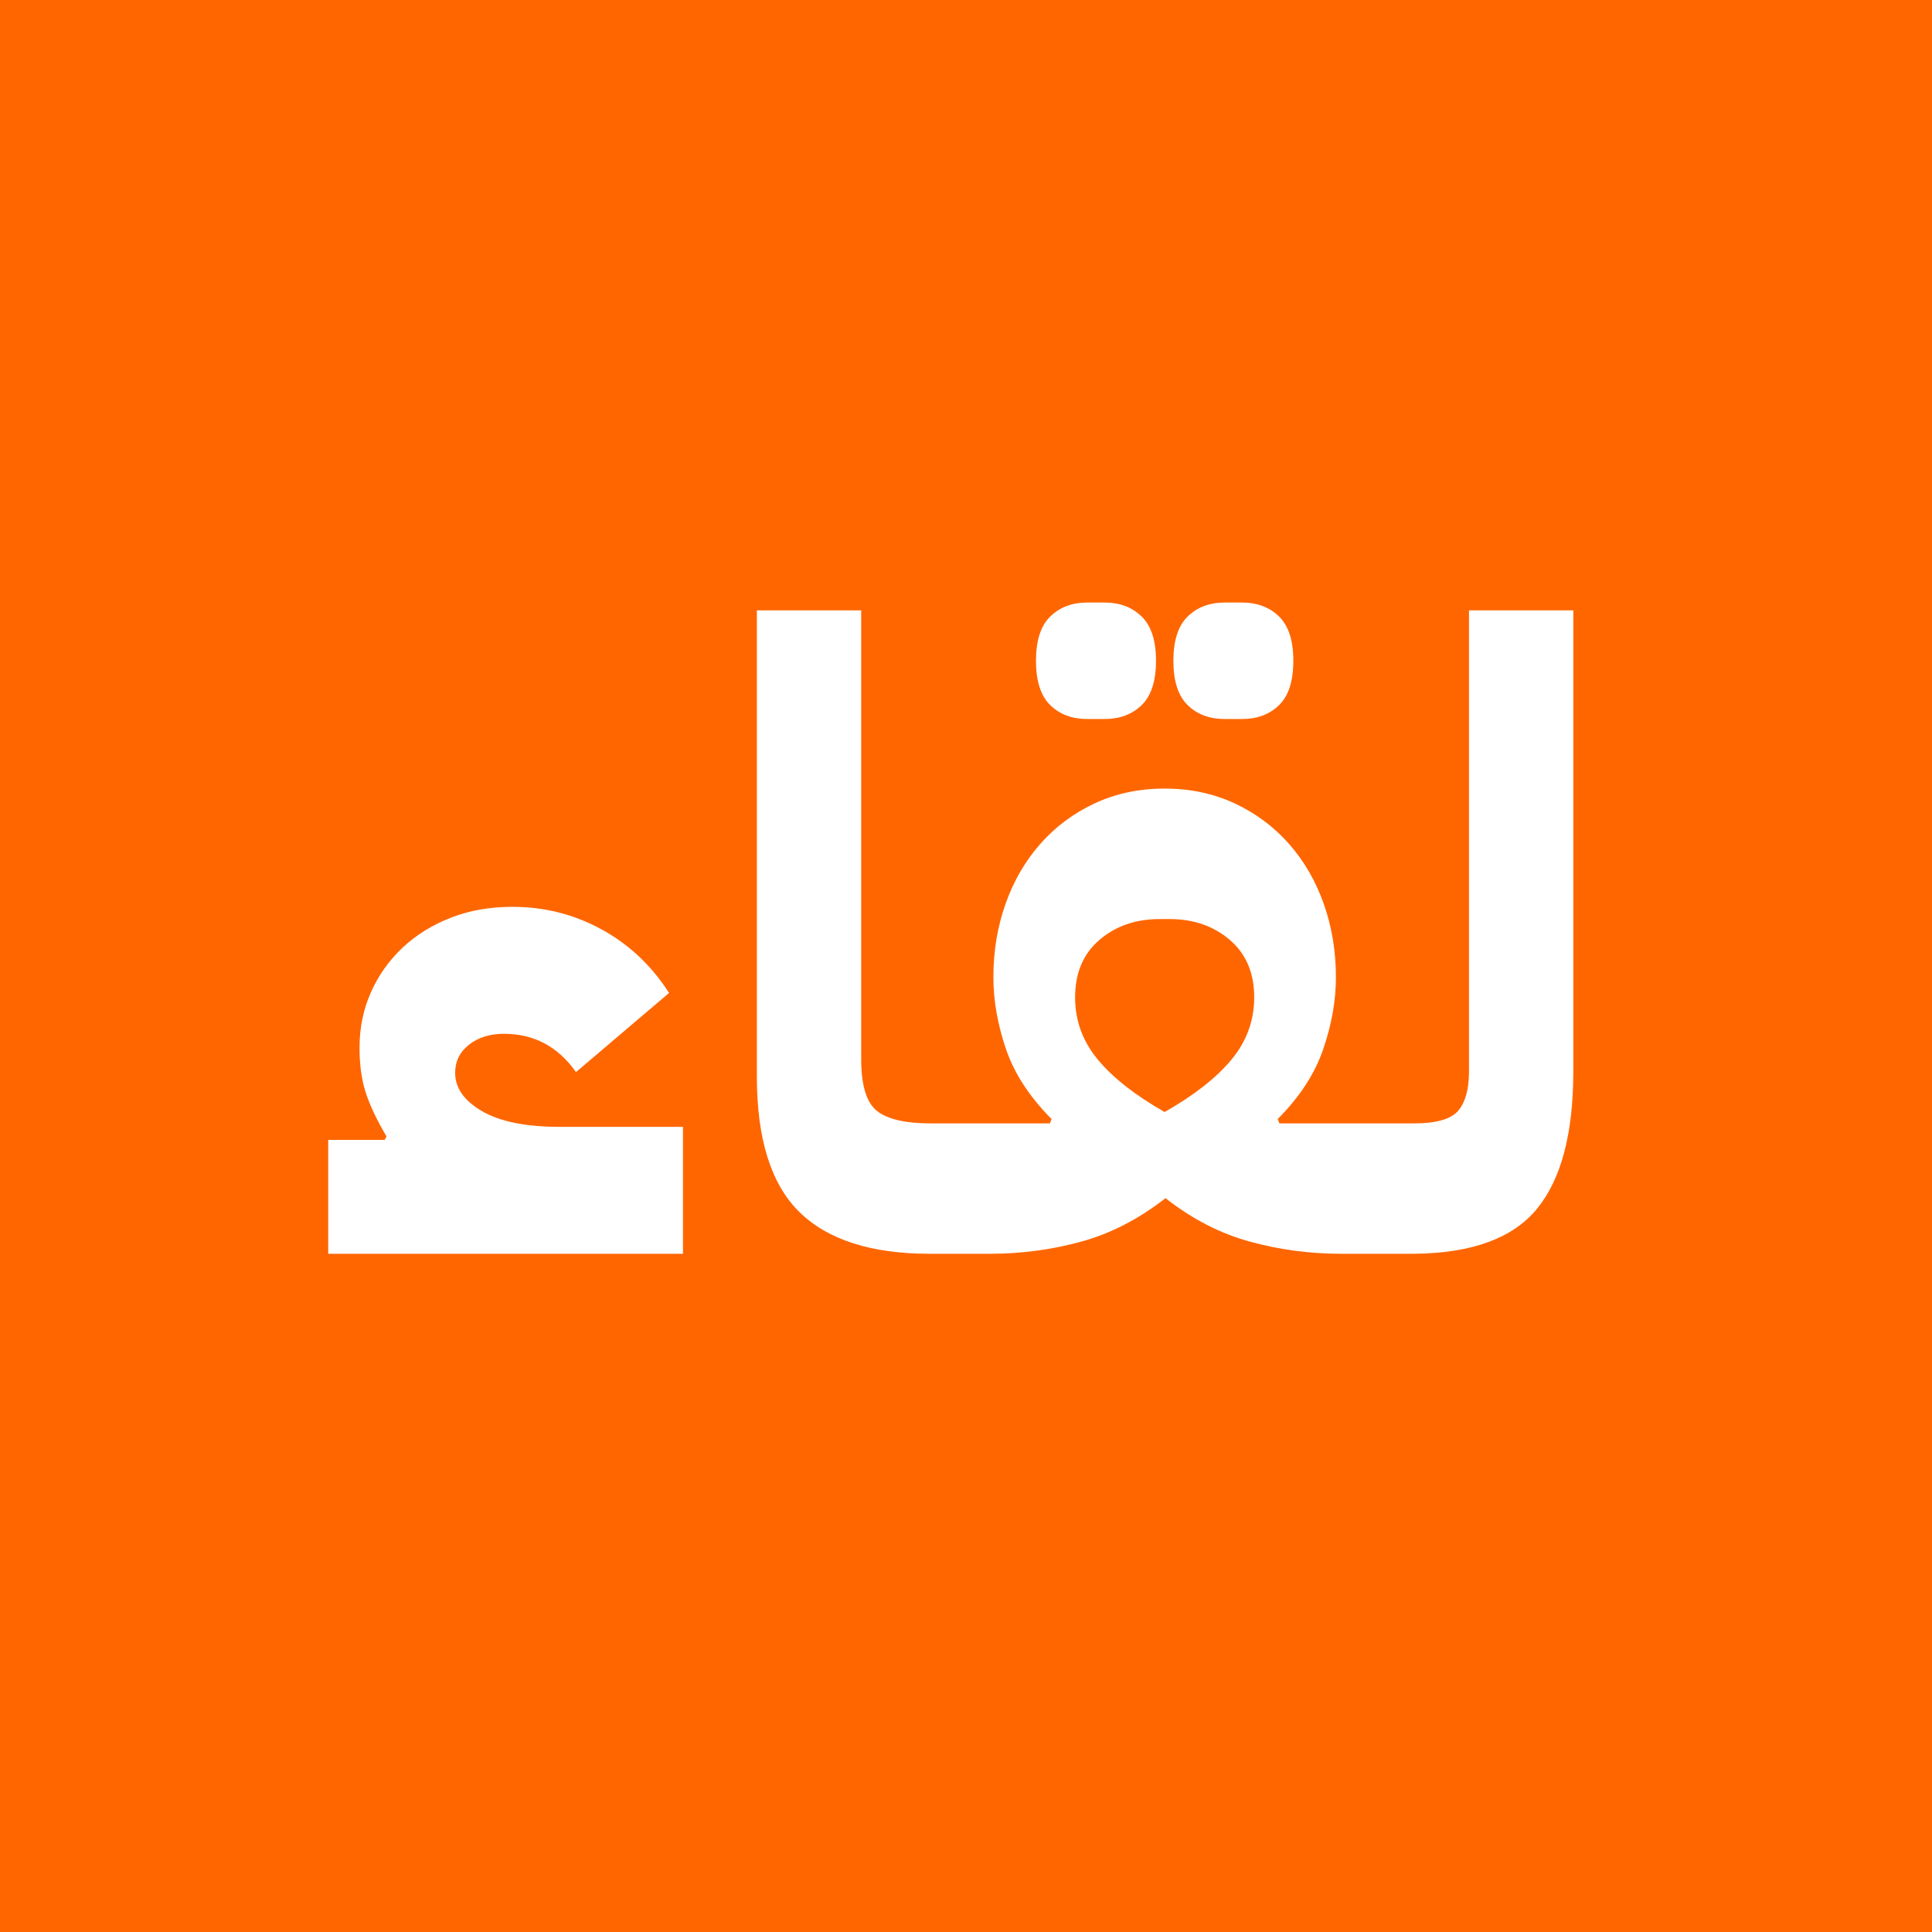 <svg xmlns="http://www.w3.org/2000/svg" xmlns:xlink="http://www.w3.org/1999/xlink" width="500" zoomAndPan="magnify" viewBox="0 0 375 375" height="500" preserveAspectRatio="xMidYMid meet" version="1.0"><defs><g/></defs><rect x="-37.5" width="450" fill="#ffffff" y="-37.5" height="450" fill-opacity="1"/><rect x="-37.5" width="450" fill="#ff6600" y="-37.5" height="450" fill-opacity="1"/><g fill="#ffffff" fill-opacity="1"><g transform="translate(59.487, 243.359)"><g><path d="M 4.219 -22.109 L 15.188 -22.109 L 15.531 -22.781 C 13.613 -26.039 12.258 -28.91 11.469 -31.391 C 10.688 -33.867 10.297 -36.738 10.297 -40 C 10.297 -43.82 11.023 -47.391 12.484 -50.703 C 13.953 -54.023 16.004 -56.926 18.641 -59.406 C 21.285 -61.883 24.41 -63.828 28.016 -65.234 C 31.617 -66.641 35.613 -67.344 40 -67.344 C 46.188 -67.344 51.953 -65.879 57.297 -62.953 C 62.641 -60.023 67 -55.914 70.375 -50.625 L 52.312 -35.266 C 48.82 -40.223 44.156 -42.703 38.312 -42.703 C 35.613 -42.703 33.363 -42 31.562 -40.594 C 29.758 -39.188 28.859 -37.359 28.859 -35.109 C 28.859 -32.18 30.602 -29.703 34.094 -27.672 C 37.582 -25.648 42.586 -24.641 49.109 -24.641 L 73.078 -24.641 L 73.078 0 L 4.219 0 Z M 4.219 -22.109 "/></g></g></g><g fill="#ffffff" fill-opacity="1"><g transform="translate(136.782, 243.359)"><g><path d="M 43.703 0 C 32.348 0 23.91 -2.695 18.391 -8.094 C 12.879 -13.5 10.125 -22.273 10.125 -34.422 L 10.125 -124.891 L 30.375 -124.891 L 30.375 -37.797 C 30.375 -32.734 31.383 -29.383 33.406 -27.75 C 35.438 -26.125 38.926 -25.312 43.875 -25.312 L 48.938 -25.312 L 48.938 -5.062 L 43.875 0 Z M 43.703 0 "/></g></g></g><g fill="#ffffff" fill-opacity="1"><g transform="translate(185.723, 243.359)"><g><path d="M -5.062 -20.25 L 0 -25.312 L 18.062 -25.312 L 18.391 -26.156 C 14.117 -30.438 11.164 -34.969 9.531 -39.75 C 7.906 -44.531 7.094 -49.172 7.094 -53.672 C 7.094 -58.734 7.879 -63.484 9.453 -67.922 C 11.023 -72.367 13.273 -76.25 16.203 -79.562 C 19.129 -82.883 22.645 -85.504 26.75 -87.422 C 30.852 -89.336 35.379 -90.297 40.328 -90.297 C 45.285 -90.297 49.816 -89.336 53.922 -87.422 C 58.023 -85.504 61.539 -82.883 64.469 -79.562 C 67.395 -76.25 69.645 -72.367 71.219 -67.922 C 72.789 -63.484 73.578 -58.734 73.578 -53.672 C 73.578 -49.172 72.758 -44.531 71.125 -39.75 C 69.5 -34.969 66.551 -30.438 62.281 -26.156 L 62.609 -25.312 L 81.344 -25.312 L 81.344 -5.062 L 76.281 0 L 74.594 0 C 68.52 0 62.613 -0.785 56.875 -2.359 C 51.133 -3.93 45.676 -6.742 40.5 -10.797 C 35.32 -6.742 29.863 -3.93 24.125 -2.359 C 18.395 -0.785 12.488 0 6.406 0 L -5.062 0 Z M 40.328 -27.516 C 46.066 -30.773 50.398 -34.176 53.328 -37.719 C 56.254 -41.258 57.719 -45.281 57.719 -49.781 C 57.719 -54.508 56.141 -58.223 52.984 -60.922 C 49.836 -63.617 45.957 -64.969 41.344 -64.969 L 39.328 -64.969 C 34.711 -64.969 30.828 -63.617 27.672 -60.922 C 24.523 -58.223 22.953 -54.508 22.953 -49.781 C 22.953 -45.281 24.414 -41.258 27.344 -37.719 C 30.27 -34.176 34.598 -30.773 40.328 -27.516 Z M 51.984 -103.797 C 49.055 -103.797 46.664 -104.691 44.812 -106.484 C 42.957 -108.285 42.031 -111.156 42.031 -115.094 C 42.031 -119.031 42.957 -121.898 44.812 -123.703 C 46.664 -125.504 49.055 -126.406 51.984 -126.406 L 55.359 -126.406 C 58.285 -126.406 60.676 -125.504 62.531 -123.703 C 64.383 -121.898 65.312 -119.031 65.312 -115.094 C 65.312 -111.156 64.383 -108.285 62.531 -106.484 C 60.676 -104.691 58.285 -103.797 55.359 -103.797 Z M 25.312 -103.797 C 22.383 -103.797 19.992 -104.691 18.141 -106.484 C 16.285 -108.285 15.359 -111.156 15.359 -115.094 C 15.359 -119.031 16.285 -121.898 18.141 -123.703 C 19.992 -125.504 22.383 -126.406 25.312 -126.406 L 28.688 -126.406 C 31.613 -126.406 34.004 -125.504 35.859 -123.703 C 37.723 -121.898 38.656 -119.031 38.656 -115.094 C 38.656 -111.156 37.723 -108.285 35.859 -106.484 C 34.004 -104.691 31.613 -103.797 28.688 -103.797 Z M 25.312 -103.797 "/></g></g></g><g fill="#ffffff" fill-opacity="1"><g transform="translate(267.068, 243.359)"><g><path d="M -5.062 -20.25 L 0 -25.312 L 7.422 -25.312 C 11.703 -25.312 14.547 -26.125 15.953 -27.75 C 17.359 -29.383 18.062 -31.945 18.062 -35.438 L 18.062 -124.891 L 38.312 -124.891 L 38.312 -35.438 C 38.312 -23.406 35.973 -14.52 31.297 -8.781 C 26.629 -3.039 18.672 -0.113 7.422 0 L -5.062 0 Z M -5.062 -20.25 "/></g></g></g></svg>